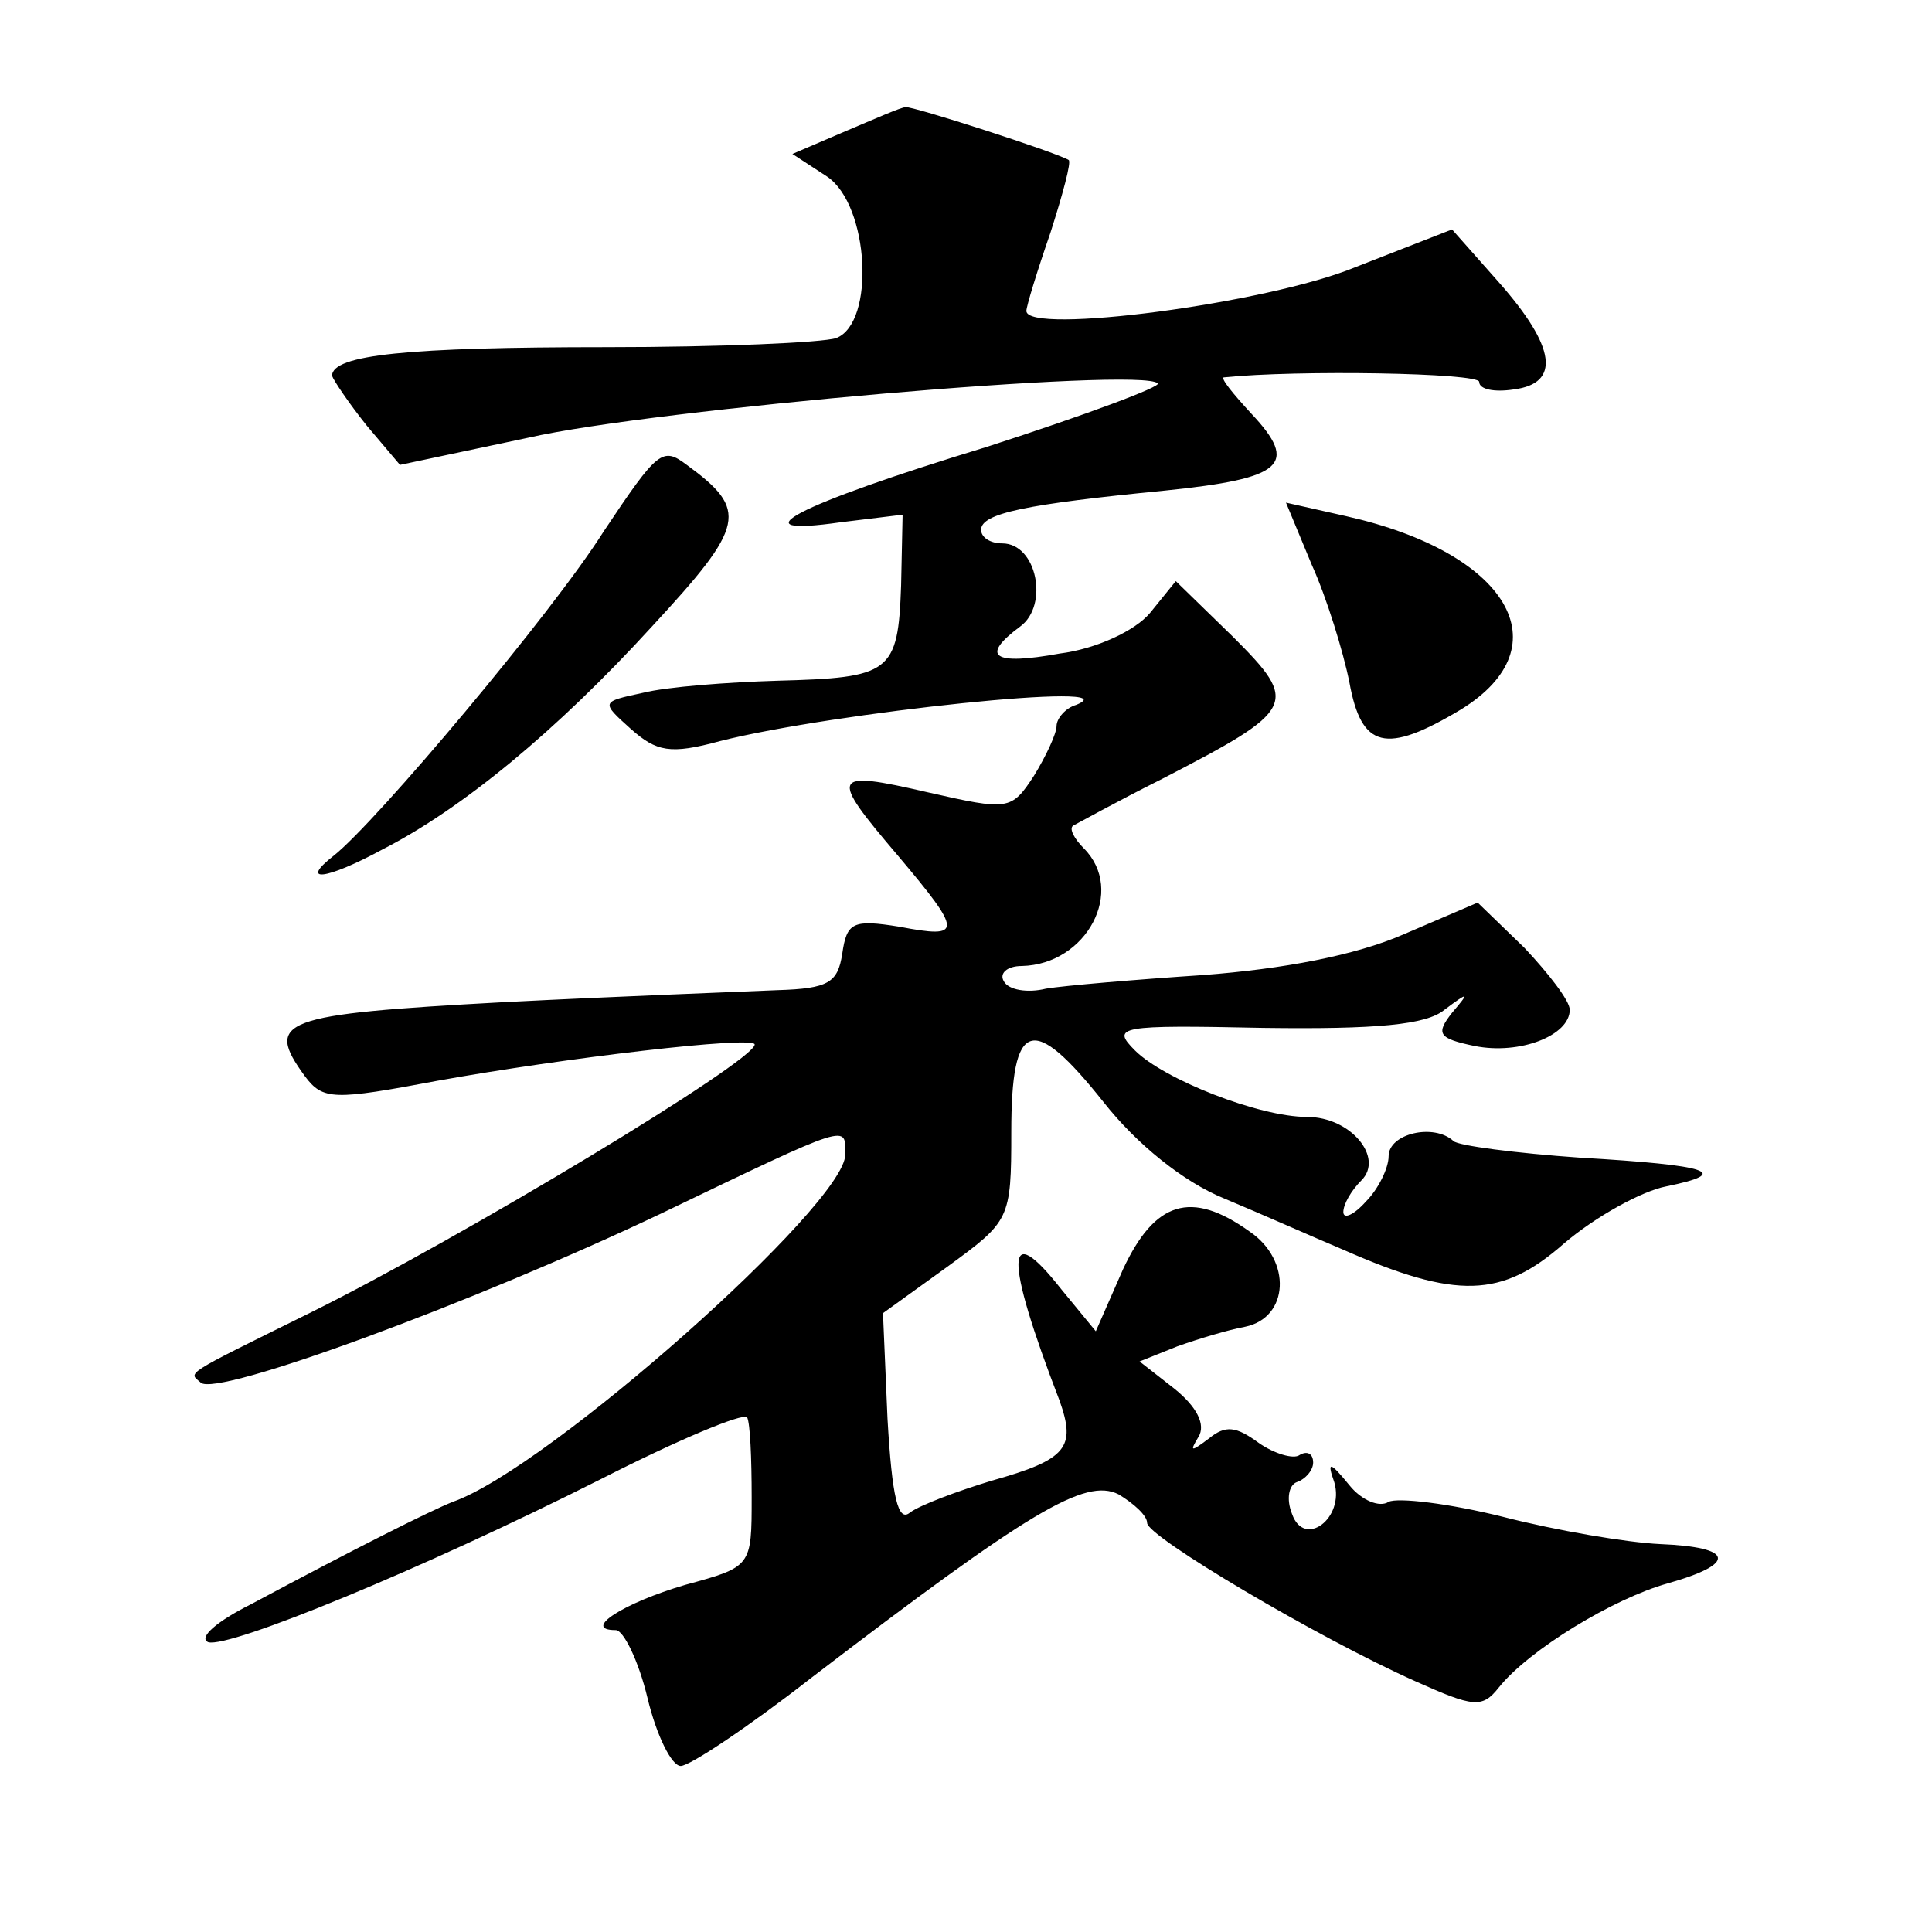 <?xml version="1.0" standalone="no"?>
<!DOCTYPE svg PUBLIC "-//W3C//DTD SVG 20010904//EN"
 "http://www.w3.org/TR/2001/REC-SVG-20010904/DTD/svg10.dtd">
<svg version="1.0" xmlns="http://www.w3.org/2000/svg"
 width="128pt" height="128pt" viewBox="0 0 128 128"
 preserveAspectRatio="xMidYMid meet">
<g transform="translate(0,128) scale(0.1,-0.1)"
fill="#0" stroke="none">
<path d="M560 1193 l-35 -15 23 -15 c28 -19 32 -97 6 -107 -9 -3 -77 -6 -152 -6
-132 0 -182 -5 -182 -19 1 -3 11 -18 23 -33 l22 -26 85 18 c83 19 407 47 417 36
3 -2 -48 -21 -113 -42 -128 -39 -167 -60 -97 -50 l41 5 -1 -47 c-2 -58 -7 -61 -82
-63 -33 -1 -73 -4 -89 -8 -28 -6 -28 -6 -8 -24 17 -15 26 -17 59 -8 75 19 275 40
236 24 -7 -2 -13 -9 -13 -14 0 -5 -7 -20 -15 -33 -15 -23 -17 -23 -70 -11 -65 15
-66 12 -20 -42 43 -51 43 -55 1 -47 -31 5 -35 3 -38 -18 -3 -19 -9 -23 -43 -24
-22 -1 -104 -4 -182 -8 -147 -8 -158 -12 -131 -49 12 -16 19 -16 88 -3 83 15 210
30 210 24 0 -11 -194 -128 -295 -178 -85 -42 -80 -39 -72 -46 10 -10 181 53 305
112 127 61 122 59 122 39 0 -33 -197 -208 -260 -230 -15 -6 -63 -30 -134 -68 -22
-11 -35 -22 -28 -25 14 -4 141 48 260 108 51 26 94 44 97 41 2 -4 3 -27 3 -53 0
-46 0 -46 -44 -58 -41 -12 -69 -30 -46 -30 5 0 15 -20 21 -45 6 -25 16 -45 22 -45
6 0 45 26 86 58 145 111 182 133 204 122 10 -6 19 -14 19 -19 0 -9 113 -76 178
-105 38 -17 44 -18 55 -4 20 25 76 59 112 69 46 13 44 24 -5 26 -22 1 -69 9 -104
18 -36 9 -70 13 -76 10 -6 -4 -18 1 -26 11 -13 16 -15 16 -10 2 7 -24 -20 -44 -28
-21 -4 10 -2 19 3 21 6 2 11 8 11 13 0 6 -4 8 -9 5 -4 -3 -17 1 -27 8 -15 11 -22
12 -33 3 -12 -9 -13 -9 -7 1 5 8 -1 20 -16 32 l-23 18 25 10 c14 5 34 11 45 13
29 6 31 44 3 63 -39 28 -63 20 -84 -25 l-18 -41 -23 28 c-37 47 -38 22 -1 -74 11
-31 5 -39 -45 -53 -23 -7 -47 -16 -54 -21 -8 -7 -12 10 -15 62 l-3 70 43 31 c41
30 42 31 42 89 0 75 14 79 61 20 22 -28 53 -53 80 -64 24 -10 60 -26 79 -34 75
-33 105 -32 146 4 21 18 52 35 68 38 44 9 29 14 -57 19 -43 3 -81 8 -84 11 -13
12 -43 5 -43 -10 0 -8 -7 -22 -15 -30 -8 -9 -15 -12 -15 -7 0 5 5 14 12 21 15 15
-7 42 -36 42 -32 0 -95 25 -114 44 -16 16 -11 17 85 15 75 -1 108 2 120 12 16 12
17 12 5 -2 -11 -14 -9 -17 15 -22 30 -6 63 7 63 24 0 6 -14 24 -30 41 l-31 30 -49
-21 c-32 -14 -80 -23 -133 -27 -45 -3 -92 -7 -104 -9 -12 -3 -25 -1 -28 5 -3 5
2 10 12 10 43 1 69 50 41 78 -6 6 -10 13 -7 15 2 1 29 16 59 31 89 46 91 50 47
94 l-38 37 -17 -21 c-10 -12 -36 -24 -60 -27 -44 -8 -53 -2 -26 18 19 14 11 55
-12 55 -8 0 -14 4 -14 9 0 11 30 17 122 26 78 8 89 17 57 51 -12 13 -21 24 -18
24 48 5 169 3 169 -3 0 -5 10 -7 23 -5 31 4 28 28 -10 71 l-31 35 -64 -25 c-58
-24 -218 -45 -218 -29 0 3 7 26 16 52 8 25 14 47 12 48 -8 5 -104 36 -108 35 -3
0 -21 -8 -40 -16z M400 928 c-34 -54 -151 -193 -179 -215 -23 -18 -5 -16 32 4 53
27 116 79 179 148 62 67 64 77 23 107 -16 12 -19 10 -55 -44z M869 906 c10 -22
21 -58 25 -78 8 -44 24 -48 74 -18 68 42 31 104 -76 128 l-40 9 17 -41z"/>
</g>
</svg>
